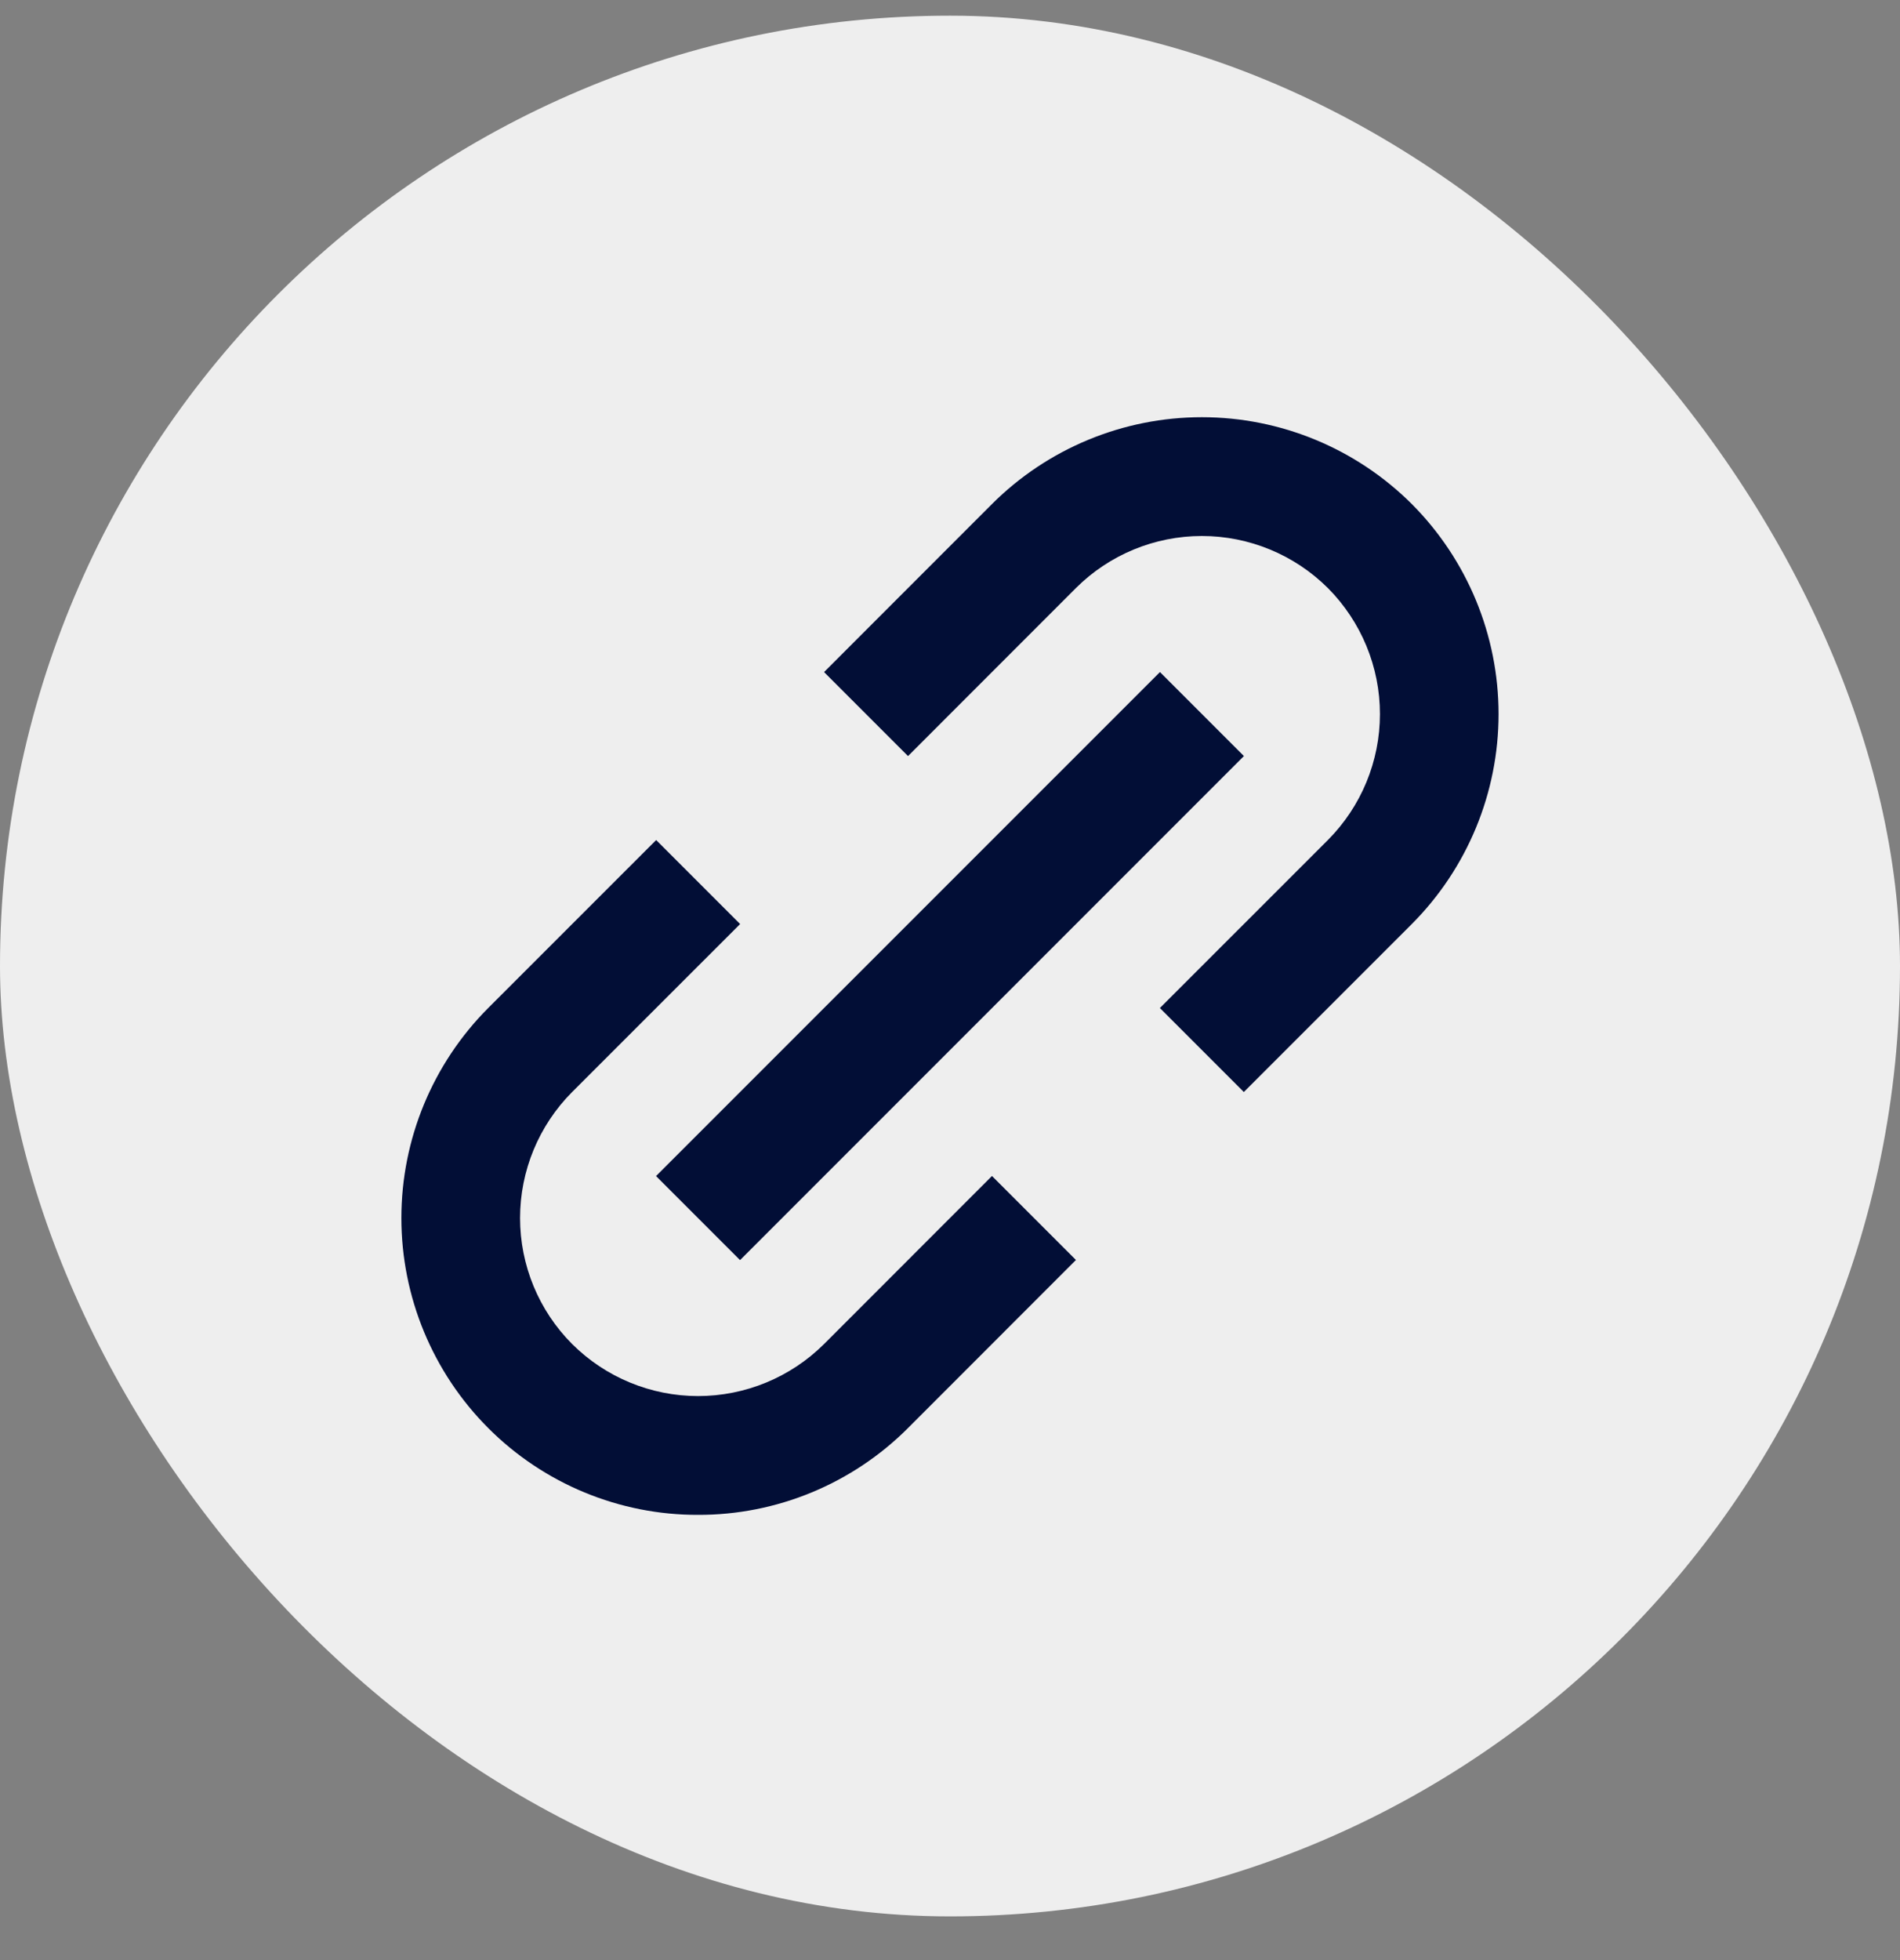 <svg width="32" height="33" viewBox="0 0 32 33" fill="none" xmlns="http://www.w3.org/2000/svg">
<rect x="0" y="0" width="32" height="33" fill="#808080" stroke="none"/>
<rect y="0.264" width="32" height="32" rx="16" fill="#EEEEEE"/>
<path d="M8.222 24.042C8.686 24.507 9.237 24.875 9.843 25.126C10.45 25.377 11.1 25.506 11.757 25.504C12.413 25.506 13.064 25.377 13.671 25.126C14.277 24.875 14.829 24.507 15.293 24.042L18.121 21.213L16.707 19.799L13.879 22.628C13.315 23.189 12.552 23.504 11.757 23.504C10.962 23.504 10.199 23.189 9.636 22.628C9.074 22.065 8.759 21.302 8.759 20.507C8.759 19.712 9.074 18.949 9.636 18.385L12.465 15.557L11.051 14.143L8.222 16.971C7.286 17.91 6.76 19.181 6.76 20.507C6.76 21.832 7.286 23.104 8.222 24.042ZM23.778 15.557C24.713 14.619 25.239 13.347 25.239 12.022C25.239 10.696 24.713 9.425 23.778 8.486C22.839 7.55 21.568 7.024 20.242 7.024C18.917 7.024 17.645 7.55 16.707 8.486L13.879 11.315L15.293 12.729L18.121 9.9C18.684 9.339 19.447 9.024 20.242 9.024C21.037 9.024 21.8 9.339 22.364 9.9C22.925 10.464 23.241 11.226 23.241 12.022C23.241 12.817 22.925 13.58 22.364 14.143L19.535 16.971L20.949 18.385L23.778 15.557Z" fill="#020E36"/>
<path d="M12.464 21.215L11.049 19.8L19.536 11.315L20.95 12.729L12.464 21.215Z" fill="#020E36"/>
</svg>
